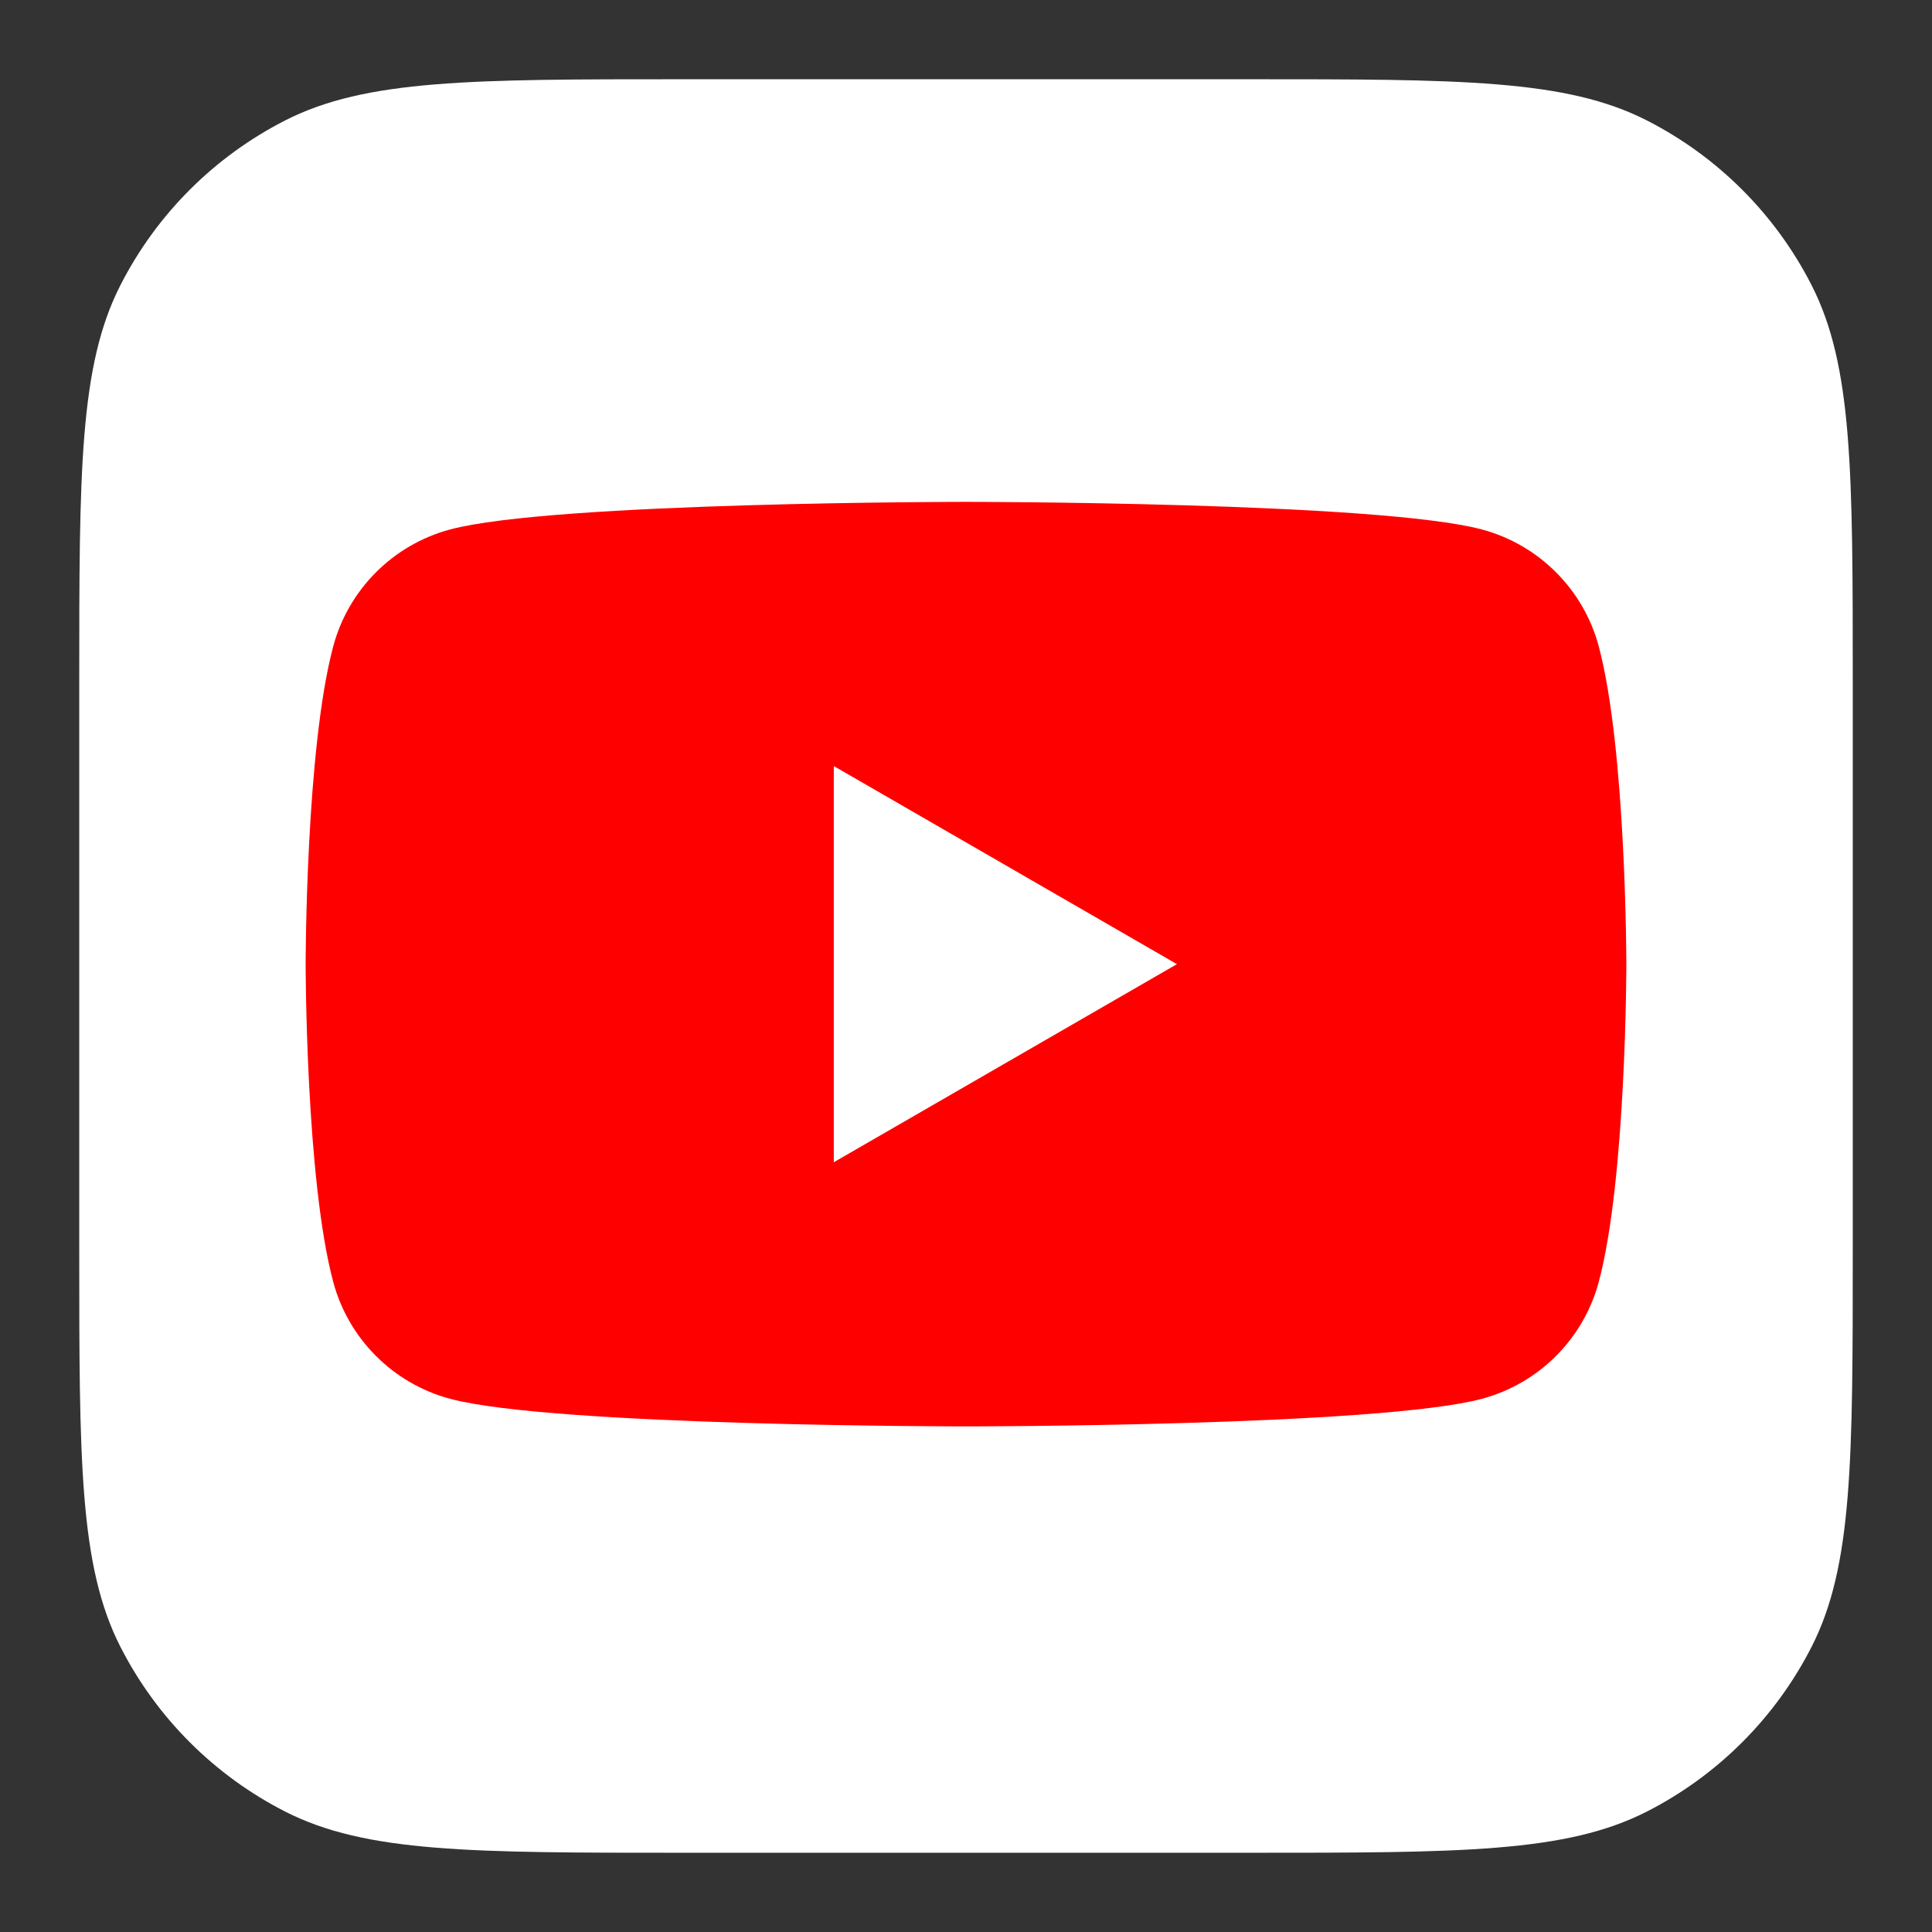 <svg xmlns="http://www.w3.org/2000/svg" xmlns:xlink="http://www.w3.org/1999/xlink" viewBox="0 0 512 512" width="512" height="512" style="width: 100%; height: 100%; transform: translate3d(0,0,0); content-visibility: visible;" preserveAspectRatio="xMidYMid meet"><rect x="0" y="0" width="512" height="512" fill="#333333" stroke="none"/><defs><clipPath id="__lottie_element_2"><rect width="512" height="512" x="0" y="0"></rect></clipPath><clipPath id="__lottie_element_4"><path d="M0,0 L470,0 L470,470 L0,470z"></path></clipPath></defs><g clip-path="url(#__lottie_element_2)"><g clip-path="url(#__lottie_element_4)" style="display: block;" transform="matrix(1,0,0,1,21,21)" opacity="1"><g style="display: block;" transform="matrix(1,0,0,1,235,235)" opacity="1"><g opacity="1" transform="matrix(1,0,0,1,0,0)"></g></g><g style="display: block;" transform="matrix(1,0,0,1,235,235)" opacity="1"><g opacity="1" transform="matrix(1,0,0,1,0,0)"><path fill="rgb(255,255,255)" fill-opacity="1" d=" M-224.101,-180.399 C-235,-159.008 -235,-131.005 -235,-75 C-235,-75 -235,75 -235,75 C-235,131.005 -235,159.008 -224.101,180.399 C-214.514,199.215 -199.215,214.514 -180.399,224.101 C-159.008,235 -131.005,235 -75,235 C-75,235 75,235 75,235 C131.005,235 159.008,235 180.399,224.101 C199.215,214.514 214.514,199.215 224.101,180.399 C235,159.008 235,131.005 235,75 C235,75 235,-75 235,-75 C235,-131.005 235,-159.008 224.101,-180.399 C214.514,-199.215 199.215,-214.514 180.399,-224.101 C159.008,-235 131.005,-235 75,-235 C75,-235 -75,-235 -75,-235 C-131.005,-235 -159.008,-235 -180.399,-224.101 C-199.215,-214.514 -214.514,-199.215 -224.101,-180.399z"></path></g></g><g style="display: block;" transform="matrix(1,0,0,1,235,234.506)" opacity="1"><g opacity="1" transform="matrix(1,0,0,1,0,0)"><path fill="rgb(255,0,0)" fill-opacity="1" d=" M136.738,-115.188 C151.806,-111.154 163.649,-99.312 167.682,-84.244 C174.971,-56.96 175,0 175,0 C175,0 175,56.961 167.682,84.245 C163.649,99.313 151.806,111.154 136.738,115.187 C109.455,122.505 -0.001,122.506 -0.001,122.506 C-0.001,122.506 -109.455,122.505 -136.739,115.187 C-151.807,111.154 -163.648,99.313 -167.682,84.245 C-175,56.961 -175,0 -175,0 C-175,0 -175,-56.96 -167.682,-84.244 C-163.648,-99.312 -151.807,-111.154 -136.739,-115.188 C-109.455,-122.506 -0.001,-122.506 -0.001,-122.506 C-0.001,-122.506 109.455,-122.506 136.738,-115.188z"></path></g></g><g style="display: block;" transform="matrix(1,0,0,1,245.431,234.51)" opacity="1"><g opacity="1" transform="matrix(1,0,0,1,0,0)"><path fill="rgb(255,255,255)" fill-opacity="1" d=" M45.464,0 C45.464,0 -45.464,52.494 -45.464,52.494 C-45.464,52.494 -45.464,-52.494 -45.464,-52.494 C-45.464,-52.494 45.464,0 45.464,0z"></path></g></g></g></g></svg>